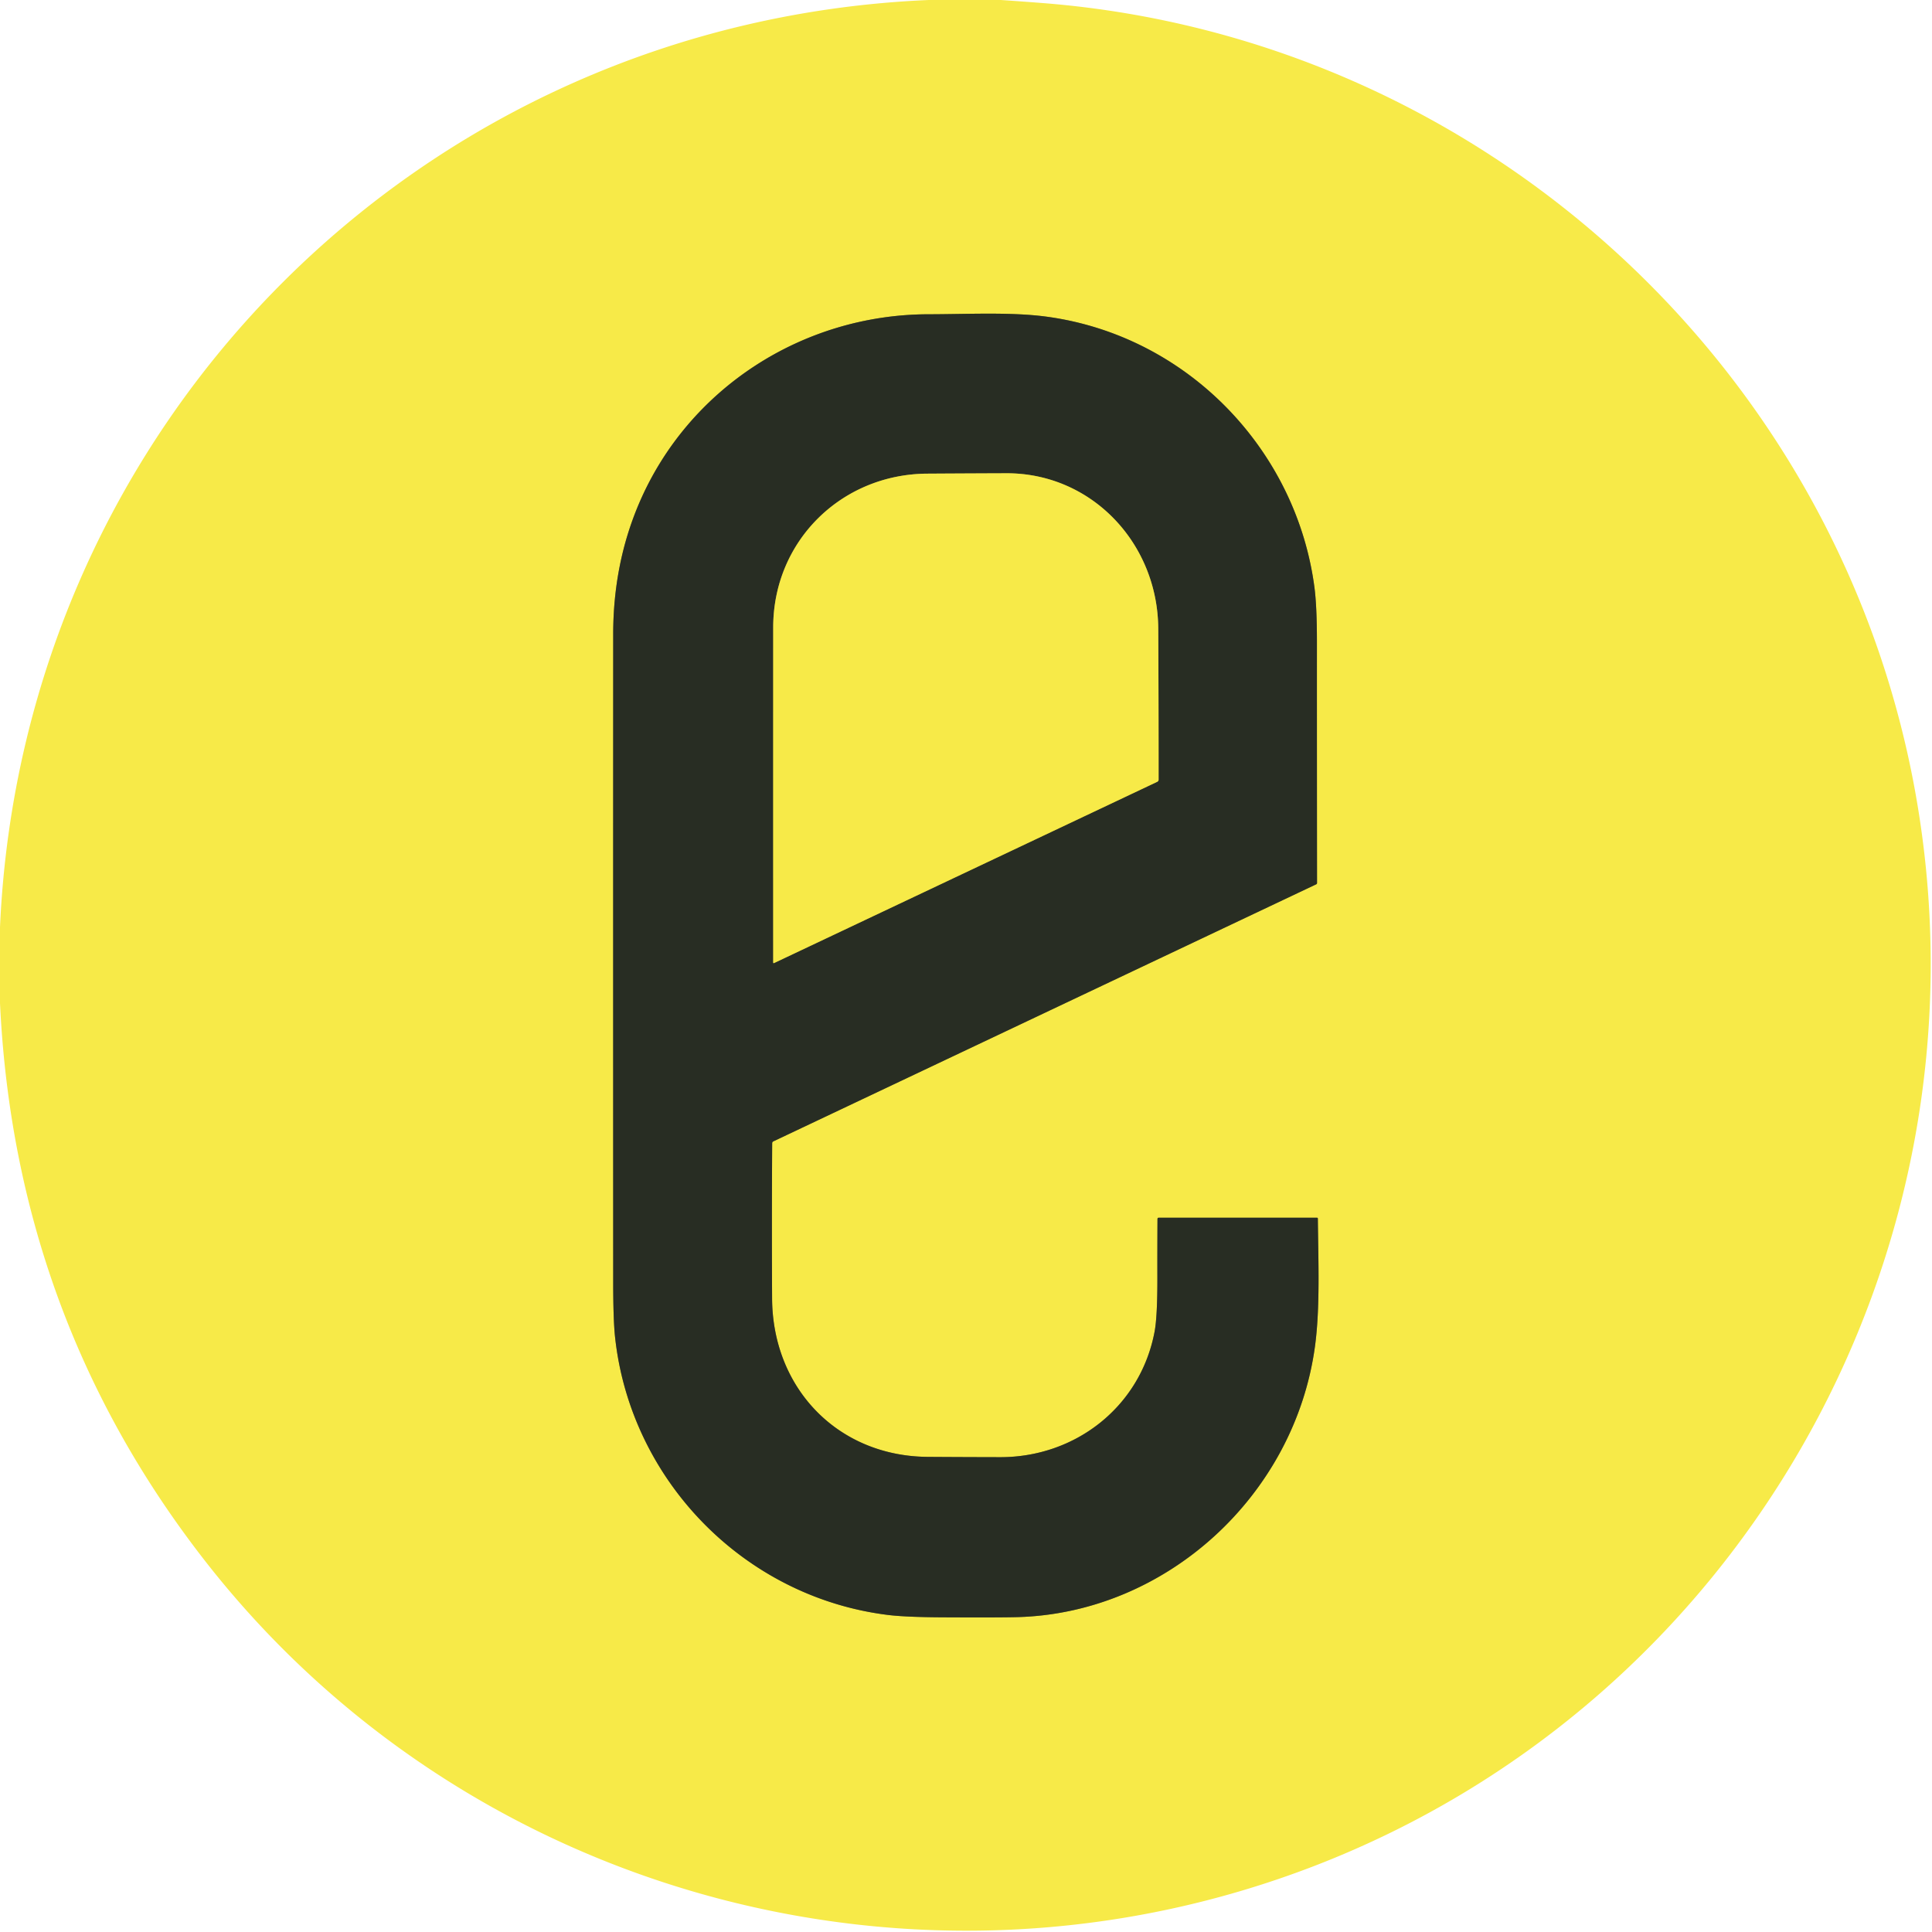 <?xml version="1.0" encoding="UTF-8" standalone="no"?>
<!DOCTYPE svg PUBLIC "-//W3C//DTD SVG 1.1//EN" "http://www.w3.org/Graphics/SVG/1.1/DTD/svg11.dtd">
<svg xmlns="http://www.w3.org/2000/svg" version="1.1" viewBox="0.00 0.00 709.00 709.00">
<g stroke-width="2.00" fill="none" stroke-linecap="butt">
<path stroke="#908c36" vector-effect="non-scaling-stroke" d="
  M 283.83 418.84
  L 483.04 324.51
  A 0.49 0.48 77.6 0 0 483.32 324.07
  Q 483.27 279.83 483.28 235.50
  Q 483.28 222.47 482.37 215.55
  C 475.70 164.82 435.56 123.23 384.20 116.23
  C 371.16 114.45 355.06 115.31 340.75 115.33
  C 294.60 115.40 252.57 142.52 234.52 184.75
  Q 225.04 206.92 225.03 232.75
  Q 225.00 351.75 225.03 470.76
  Q 225.04 484.43 225.72 490.72
  C 231.41 543.31 273.10 586.07 325.78 592.64
  Q 332.31 593.45 345.75 593.52
  Q 366.80 593.63 373.50 593.44
  C 427.97 591.91 475.06 548.89 482.55 494.19
  C 484.50 479.90 483.77 462.61 483.62 447.23
  Q 483.62 446.87 483.26 446.87
  L 425.25 446.87
  Q 424.77 446.87 424.77 447.35
  Q 424.71 458.06 424.73 468.76
  Q 424.76 483.09 423.71 488.68
  C 418.54 516.16 394.75 534.80 367.00 534.75
  Q 353.75 534.73 340.50 534.64
  C 307.38 534.41 283.51 509.42 283.34 476.50
  Q 283.20 448.04 283.37 419.57
  Q 283.37 419.06 283.83 418.84"
/>
<path stroke="#908c36" vector-effect="non-scaling-stroke" d="
  M 340.25 173.82
  C 308.82 174.02 283.76 198.50 283.75 230.25
  Q 283.74 291.65 283.75 353.18
  Q 283.75 353.56 284.10 353.40
  L 424.68 286.90
  A 0.88 0.86 -13.2 0 0 425.18 286.12
  Q 425.19 258.54 425.05 230.75
  C 424.89 199.26 400.50 173.56 369.25 173.68
  Q 354.75 173.73 340.25 173.82"
/>
</g>
<path fill="#f7ea48" d="
  M 340.88 0.00
  L 367.25 0.00
  Q 375.00 0.52 382.74 1.13
  C 544.15 13.85 677.31 135.98 703.74 295.75
  C 731.17 461.61 638.40 624.49 482.46 684.71
  C 337.04 740.86 170.67 695.44 75.02 572.53
  Q 5.45 483.13 0.00 368.12
  L 0.00 340.26
  C 8.23 154.97 154.87 7.91 340.88 0.00
  Z
  M 283.83 418.84
  L 483.04 324.51
  A 0.49 0.48 77.6 0 0 483.32 324.07
  Q 483.27 279.83 483.28 235.50
  Q 483.28 222.47 482.37 215.55
  C 475.70 164.82 435.56 123.23 384.20 116.23
  C 371.16 114.45 355.06 115.31 340.75 115.33
  C 294.60 115.40 252.57 142.52 234.52 184.75
  Q 225.04 206.92 225.03 232.75
  Q 225.00 351.75 225.03 470.76
  Q 225.04 484.43 225.72 490.72
  C 231.41 543.31 273.10 586.07 325.78 592.64
  Q 332.31 593.45 345.75 593.52
  Q 366.80 593.63 373.50 593.44
  C 427.97 591.91 475.06 548.89 482.55 494.19
  C 484.50 479.90 483.77 462.61 483.62 447.23
  Q 483.62 446.87 483.26 446.87
  L 425.25 446.87
  Q 424.77 446.87 424.77 447.35
  Q 424.71 458.06 424.73 468.76
  Q 424.76 483.09 423.71 488.68
  C 418.54 516.16 394.75 534.80 367.00 534.75
  Q 353.75 534.73 340.50 534.64
  C 307.38 534.41 283.51 509.42 283.34 476.50
  Q 283.20 448.04 283.37 419.57
  Q 283.37 419.06 283.83 418.84
  Z"
/>
<path fill="#282d23" d="
  M 283.37 419.57
  Q 283.20 448.04 283.34 476.50
  C 283.51 509.42 307.38 534.41 340.50 534.64
  Q 353.75 534.73 367.00 534.75
  C 394.75 534.80 418.54 516.16 423.71 488.68
  Q 424.76 483.09 424.73 468.76
  Q 424.71 458.06 424.77 447.35
  Q 424.77 446.87 425.25 446.87
  L 483.26 446.87
  Q 483.62 446.87 483.62 447.23
  C 483.77 462.61 484.50 479.90 482.55 494.19
  C 475.06 548.89 427.97 591.91 373.50 593.44
  Q 366.80 593.63 345.75 593.52
  Q 332.31 593.45 325.78 592.64
  C 273.10 586.07 231.41 543.31 225.72 490.72
  Q 225.04 484.43 225.03 470.76
  Q 225.00 351.75 225.03 232.75
  Q 225.04 206.92 234.52 184.75
  C 252.57 142.52 294.60 115.40 340.75 115.33
  C 355.06 115.31 371.16 114.45 384.20 116.23
  C 435.56 123.23 475.70 164.82 482.37 215.55
  Q 483.28 222.47 483.28 235.50
  Q 483.27 279.83 483.32 324.07
  A 0.49 0.48 77.6 0 1 483.04 324.51
  L 283.83 418.84
  Q 283.37 419.06 283.37 419.57
  Z
  M 340.25 173.82
  C 308.82 174.02 283.76 198.50 283.75 230.25
  Q 283.74 291.65 283.75 353.18
  Q 283.75 353.56 284.10 353.40
  L 424.68 286.90
  A 0.88 0.86 -13.2 0 0 425.18 286.12
  Q 425.19 258.54 425.05 230.75
  C 424.89 199.26 400.50 173.56 369.25 173.68
  Q 354.75 173.73 340.25 173.82
  Z"
/>
<path fill="#f7ea48" d="
  M 283.75 230.25
  C 283.76 198.50 308.82 174.02 340.25 173.82
  Q 354.75 173.73 369.25 173.68
  C 400.50 173.56 424.89 199.26 425.05 230.75
  Q 425.19 258.54 425.18 286.12
  A 0.88 0.86 -13.2 0 1 424.68 286.90
  L 284.10 353.40
  Q 283.75 353.56 283.75 353.18
  Q 283.74 291.65 283.75 230.25
  Z"
/>
</svg>
